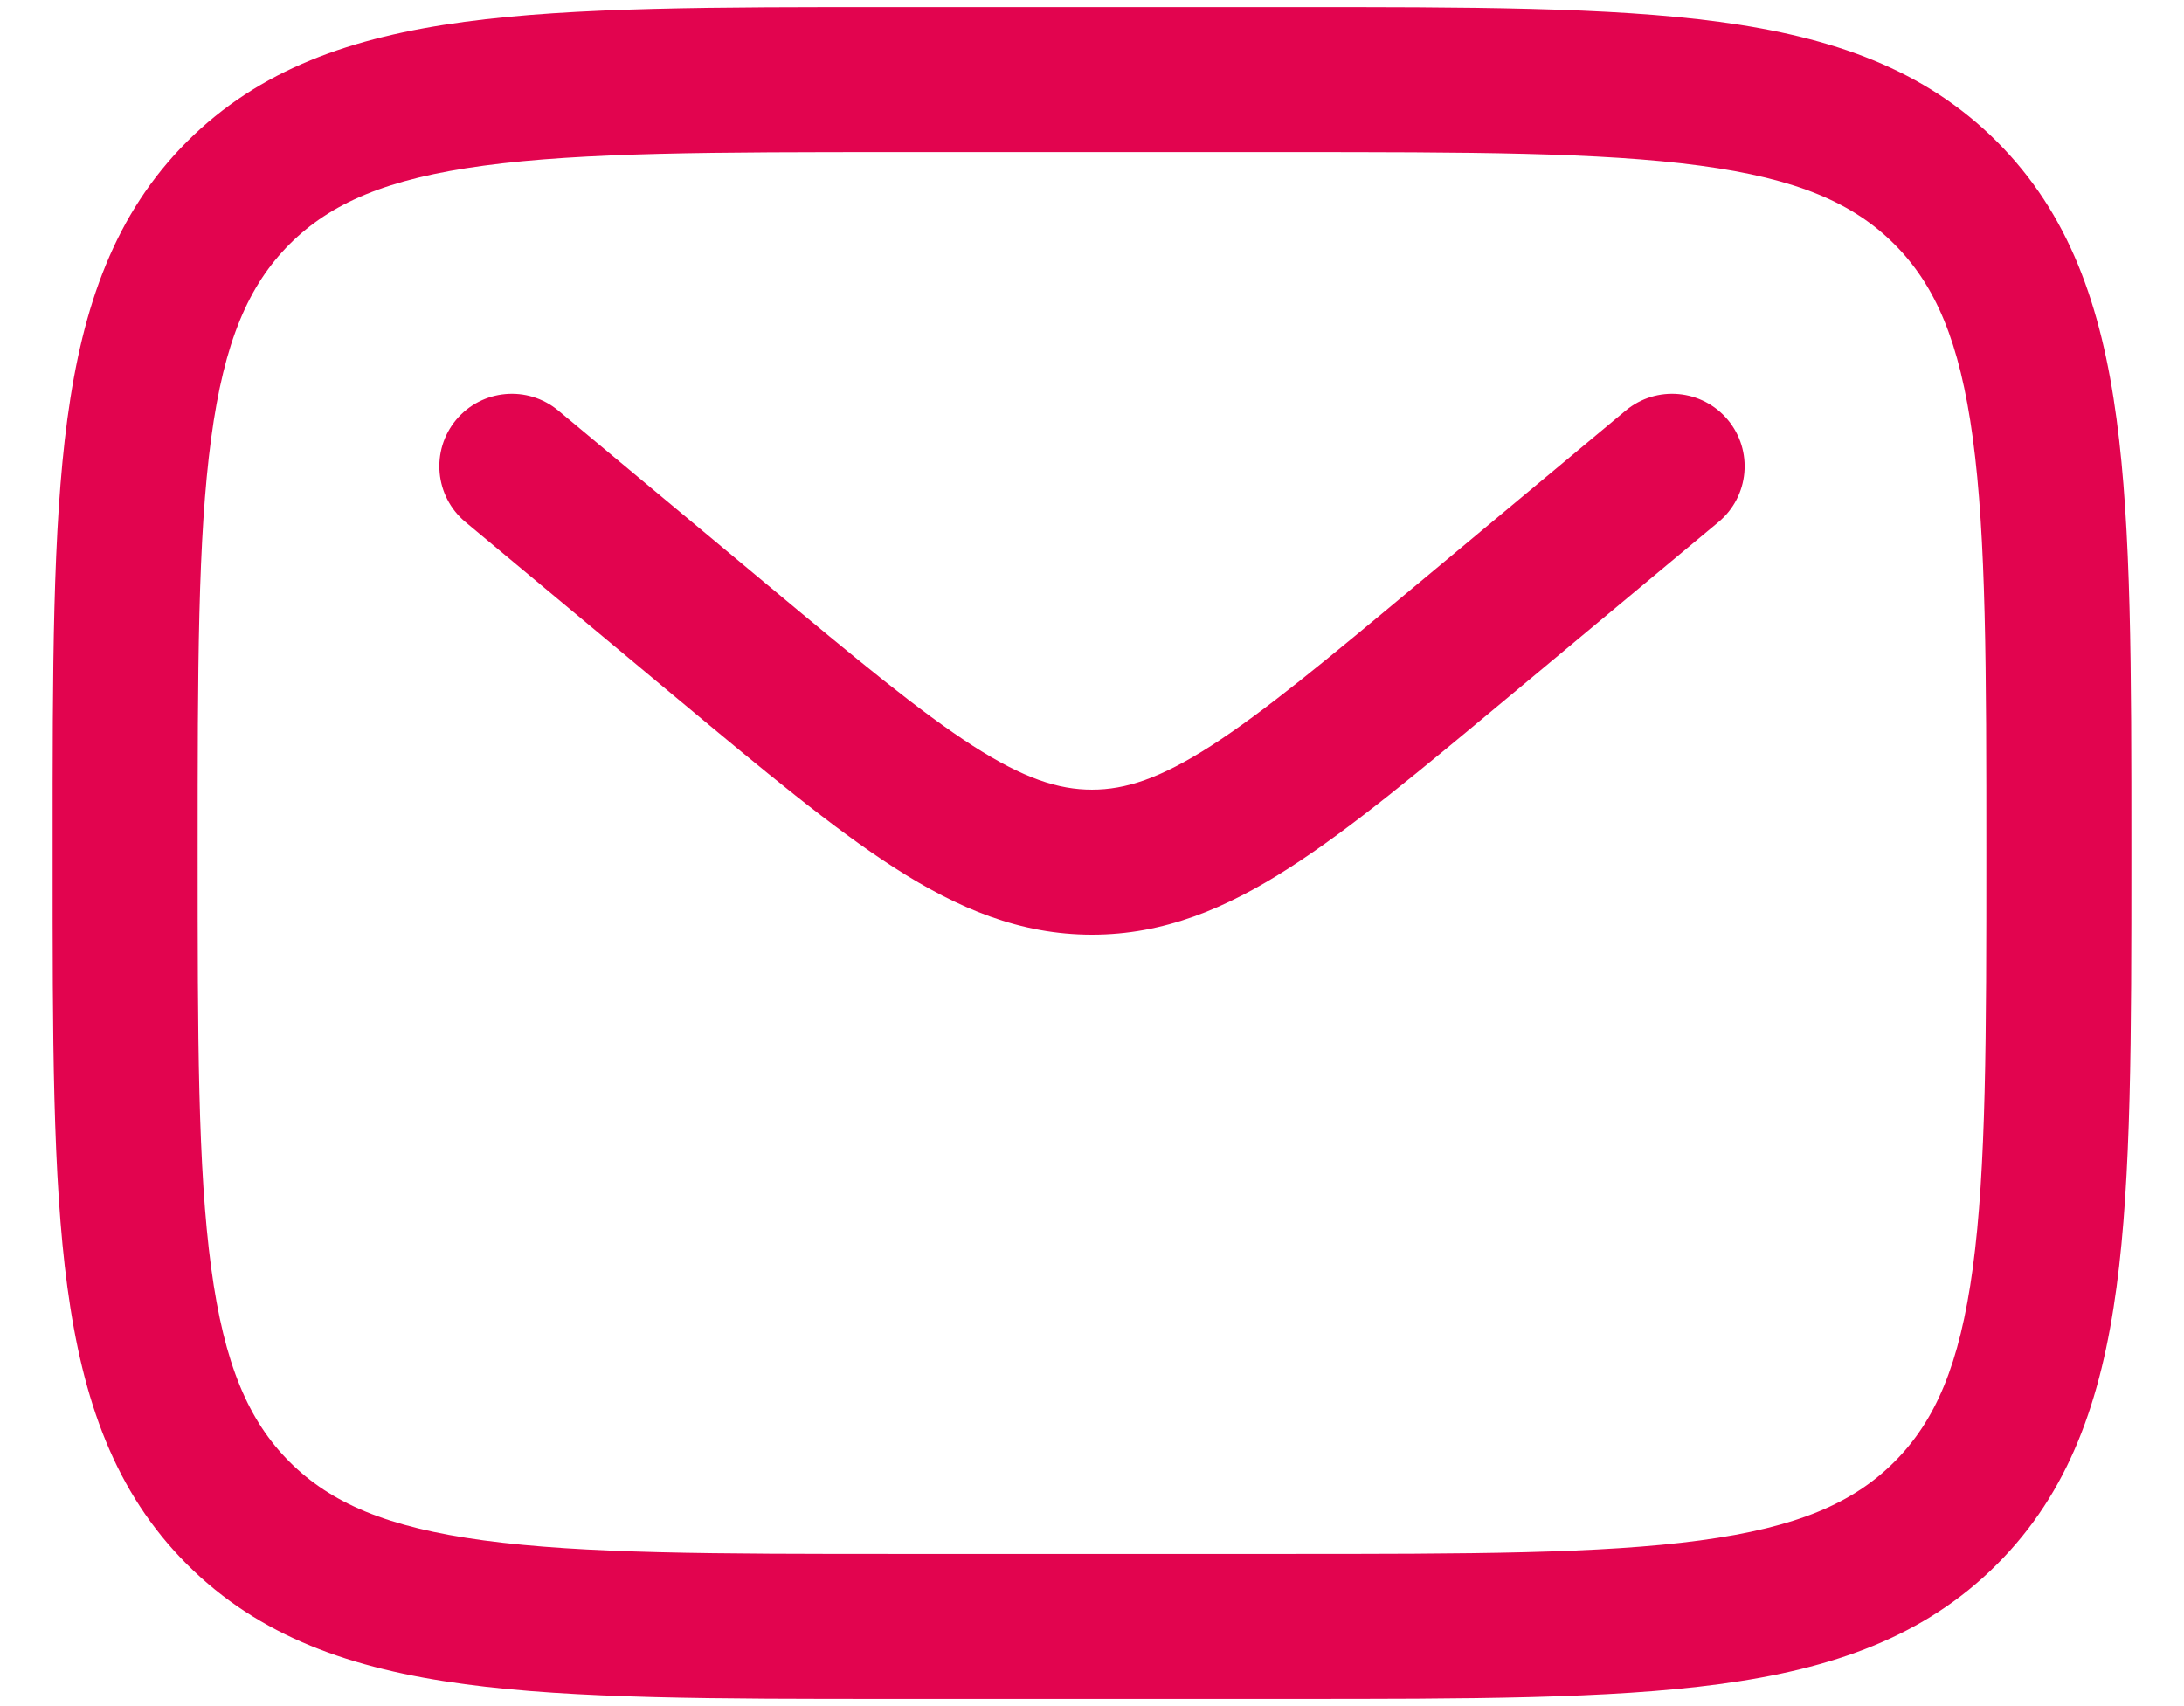 <svg width="32" height="25" viewBox="0 0 32 25" fill="none" xmlns="http://www.w3.org/2000/svg">
<path fill-rule="evenodd" clip-rule="evenodd" d="M13.086 0.104H18.913C21.516 0.103 23.579 0.103 25.192 0.32C26.853 0.544 28.198 1.014 29.258 2.074C30.318 3.135 30.789 4.479 31.012 6.14C31.229 7.754 31.229 9.816 31.229 12.419V12.579C31.229 15.183 31.229 17.245 31.012 18.859C30.789 20.52 30.318 21.864 29.258 22.924C28.198 23.984 26.853 24.455 25.192 24.678C23.579 24.895 21.516 24.895 18.913 24.895H13.086C10.483 24.895 8.421 24.895 6.807 24.678C5.146 24.455 3.802 23.984 2.741 22.924C1.681 21.864 1.211 20.52 0.987 18.859C0.77 17.245 0.77 15.183 0.771 12.579V12.419C0.77 9.816 0.77 7.754 0.987 6.14C1.211 4.479 1.681 3.135 2.741 2.074C3.802 1.014 5.146 0.544 6.807 0.32C8.421 0.103 10.483 0.103 13.086 0.104ZM7.09 2.427C5.665 2.618 4.844 2.978 4.244 3.577C3.644 4.177 3.285 4.998 3.094 6.423C2.898 7.879 2.896 9.798 2.896 12.499C2.896 15.201 2.898 17.12 3.094 18.576C3.285 20.001 3.644 20.822 4.244 21.422C4.844 22.021 5.665 22.381 7.09 22.572C8.546 22.768 10.465 22.77 13.166 22.77H18.833C21.534 22.77 23.453 22.768 24.909 22.572C26.335 22.381 27.156 22.021 27.755 21.422C28.355 20.822 28.714 20.001 28.906 18.576C29.102 17.12 29.104 15.201 29.104 12.499C29.104 9.798 29.102 7.879 28.906 6.423C28.714 4.998 28.355 4.177 27.755 3.577C27.156 2.978 26.335 2.618 24.909 2.427C23.453 2.231 21.534 2.229 18.833 2.229H13.166C10.465 2.229 8.546 2.231 7.09 2.427ZM6.683 6.152C7.059 5.702 7.729 5.641 8.18 6.016L11.238 8.565C12.56 9.667 13.478 10.429 14.252 10.927C15.002 11.409 15.511 11.571 16 11.571C16.488 11.571 16.997 11.409 17.747 10.927C18.522 10.429 19.439 9.667 20.761 8.565L23.82 6.016C24.27 5.641 24.94 5.702 25.316 6.152C25.692 6.603 25.631 7.273 25.18 7.649L22.068 10.242C20.812 11.288 19.795 12.137 18.896 12.714C17.961 13.316 17.049 13.696 16 13.696C14.95 13.696 14.039 13.316 13.103 12.714C12.205 12.137 11.187 11.288 9.931 10.242L6.819 7.649C6.369 7.273 6.308 6.603 6.683 6.152Z" fill="#E2044F"/>
</svg>

